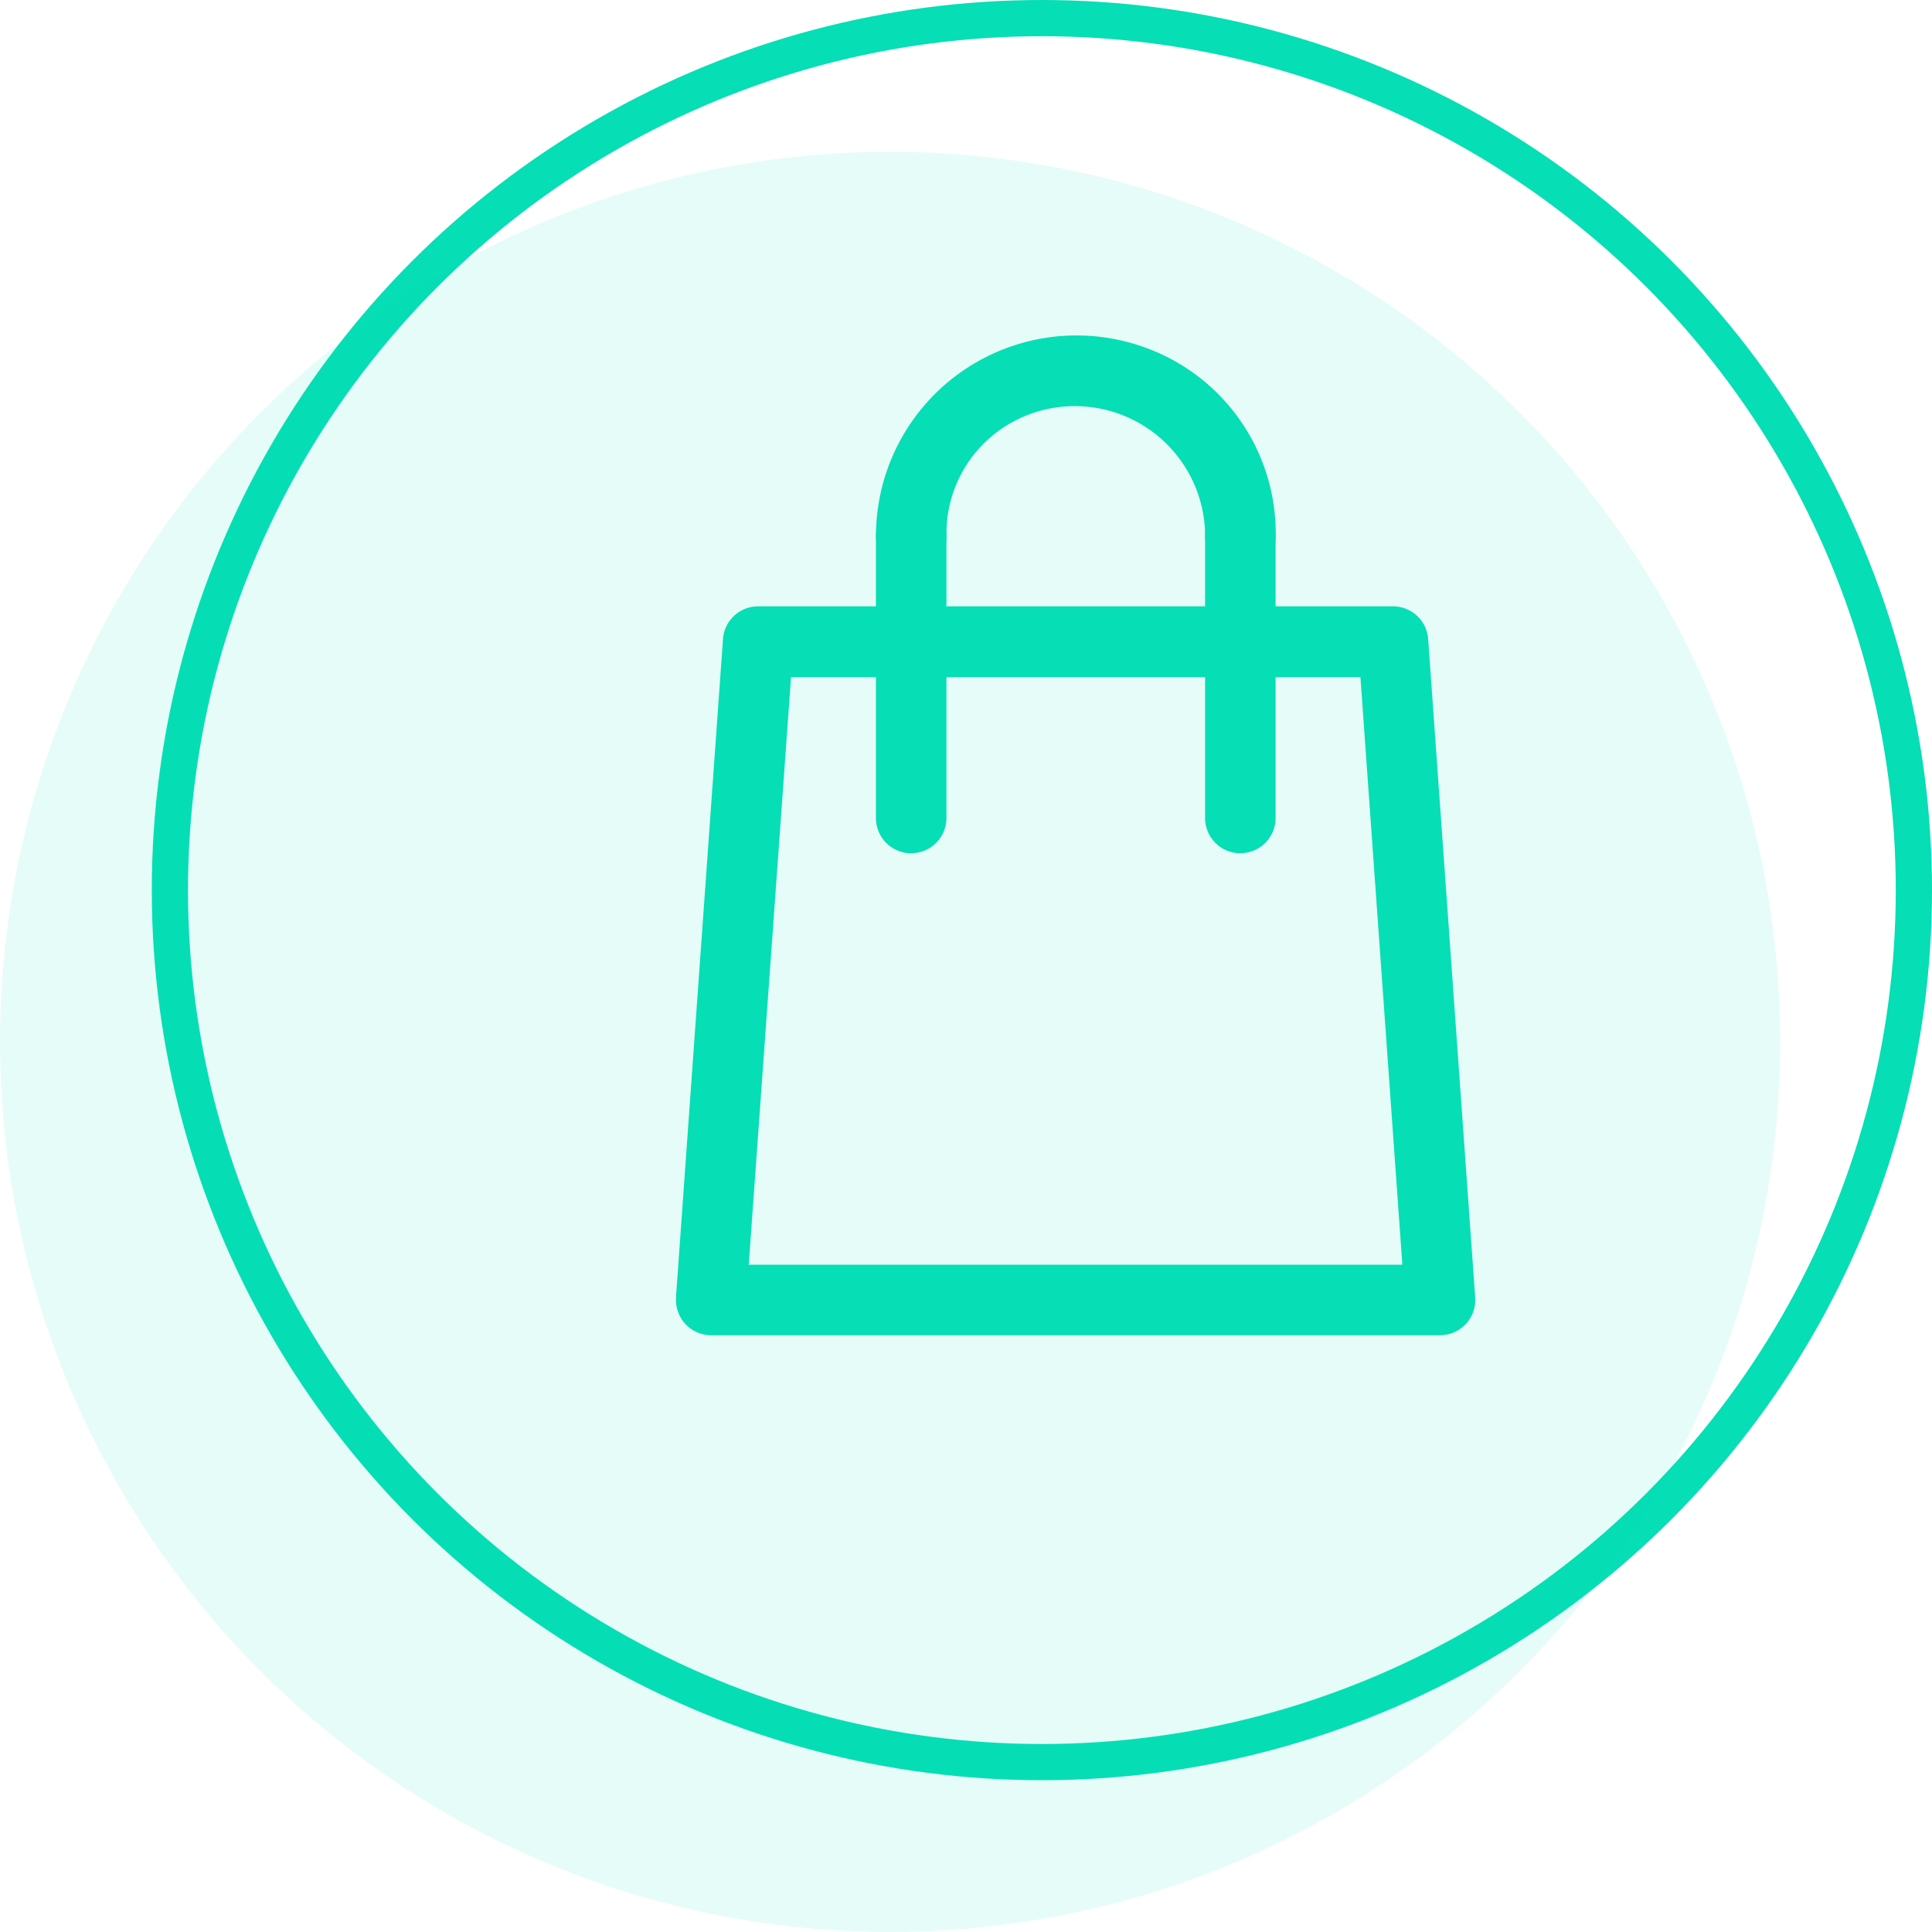 <svg xmlns="http://www.w3.org/2000/svg" width="32" height="32" viewBox="0 0 32 32">
  <g id="Shop_Products" data-name="Shop Products" transform="translate(-15 -275)">
    <g id="Group_18422" data-name="Group 18422" transform="translate(15 275)">
      <g id="Ellipse_1642" data-name="Ellipse 1642" transform="translate(2.514)" fill="none" stroke="#06deb5" stroke-width="0.6">
        <circle cx="14.743" cy="14.743" r="14.743" stroke="none"/>
        <circle cx="14.743" cy="14.743" r="14.443" fill="none"/>
      </g>
      <circle id="Ellipse_1643" data-name="Ellipse 1643" cx="14.743" cy="14.743" r="14.743" transform="translate(0 2.514)" fill="#06deb5" opacity="0.1"/>
    </g>
    <g id="Group_18419" data-name="Group 18419" transform="translate(26.196 280.562)">
      <path id="Path_40184" data-name="Path 40184" d="M81.984,972.691H69.911a.584.584,0,0,1-.586-.583c0-.014,0-.028,0-.042l.779-10.905a.583.583,0,0,1,.584-.543H81.2a.583.583,0,0,1,.584.543l.779,10.905a.584.584,0,0,1-.542.623Zm-11.442-1.168H81.35a.005.005,0,0,0,.006-.006l-.694-9.726a0,0,0,0,0-.006,0H71.237a.006.006,0,0,0-.006,0l-.7,9.726A.005.005,0,0,0,70.542,971.523Z" transform="translate(-69.325 -956.137)" fill="#06deb5"/>
      <path id="Path_40185" data-name="Path 40185" d="M80.164,958.017a.584.584,0,0,1-.584-.584h0a2.158,2.158,0,0,0-3.091-1.935,2.1,2.1,0,0,0-1.193,1.941.584.584,0,0,1-1.168-.006,3.322,3.322,0,0,1,4.409-3.135,3.274,3.274,0,0,1,2.212,3.135h0a.584.584,0,0,1-.584.584Z" transform="translate(-70.815 -954.121)" fill="#06deb5"/>
      <path id="Path_40186" data-name="Path 40186" d="M74.711,963.919a.584.584,0,0,1-.584-.584h0v-4.674a.584.584,0,0,1,1.168,0v4.673a.584.584,0,0,1-.584.584h0Z" transform="translate(-70.815 -955.348)" fill="#06deb5"/>
      <path id="Path_40187" data-name="Path 40187" d="M82.617,963.919a.584.584,0,0,1-.584-.584h0v-4.674a.584.584,0,0,1,1.168,0v4.673a.584.584,0,0,1-.584.584h0Z" transform="translate(-73.269 -955.348)" fill="#06deb5"/>
    </g>
  </g>
</svg>
